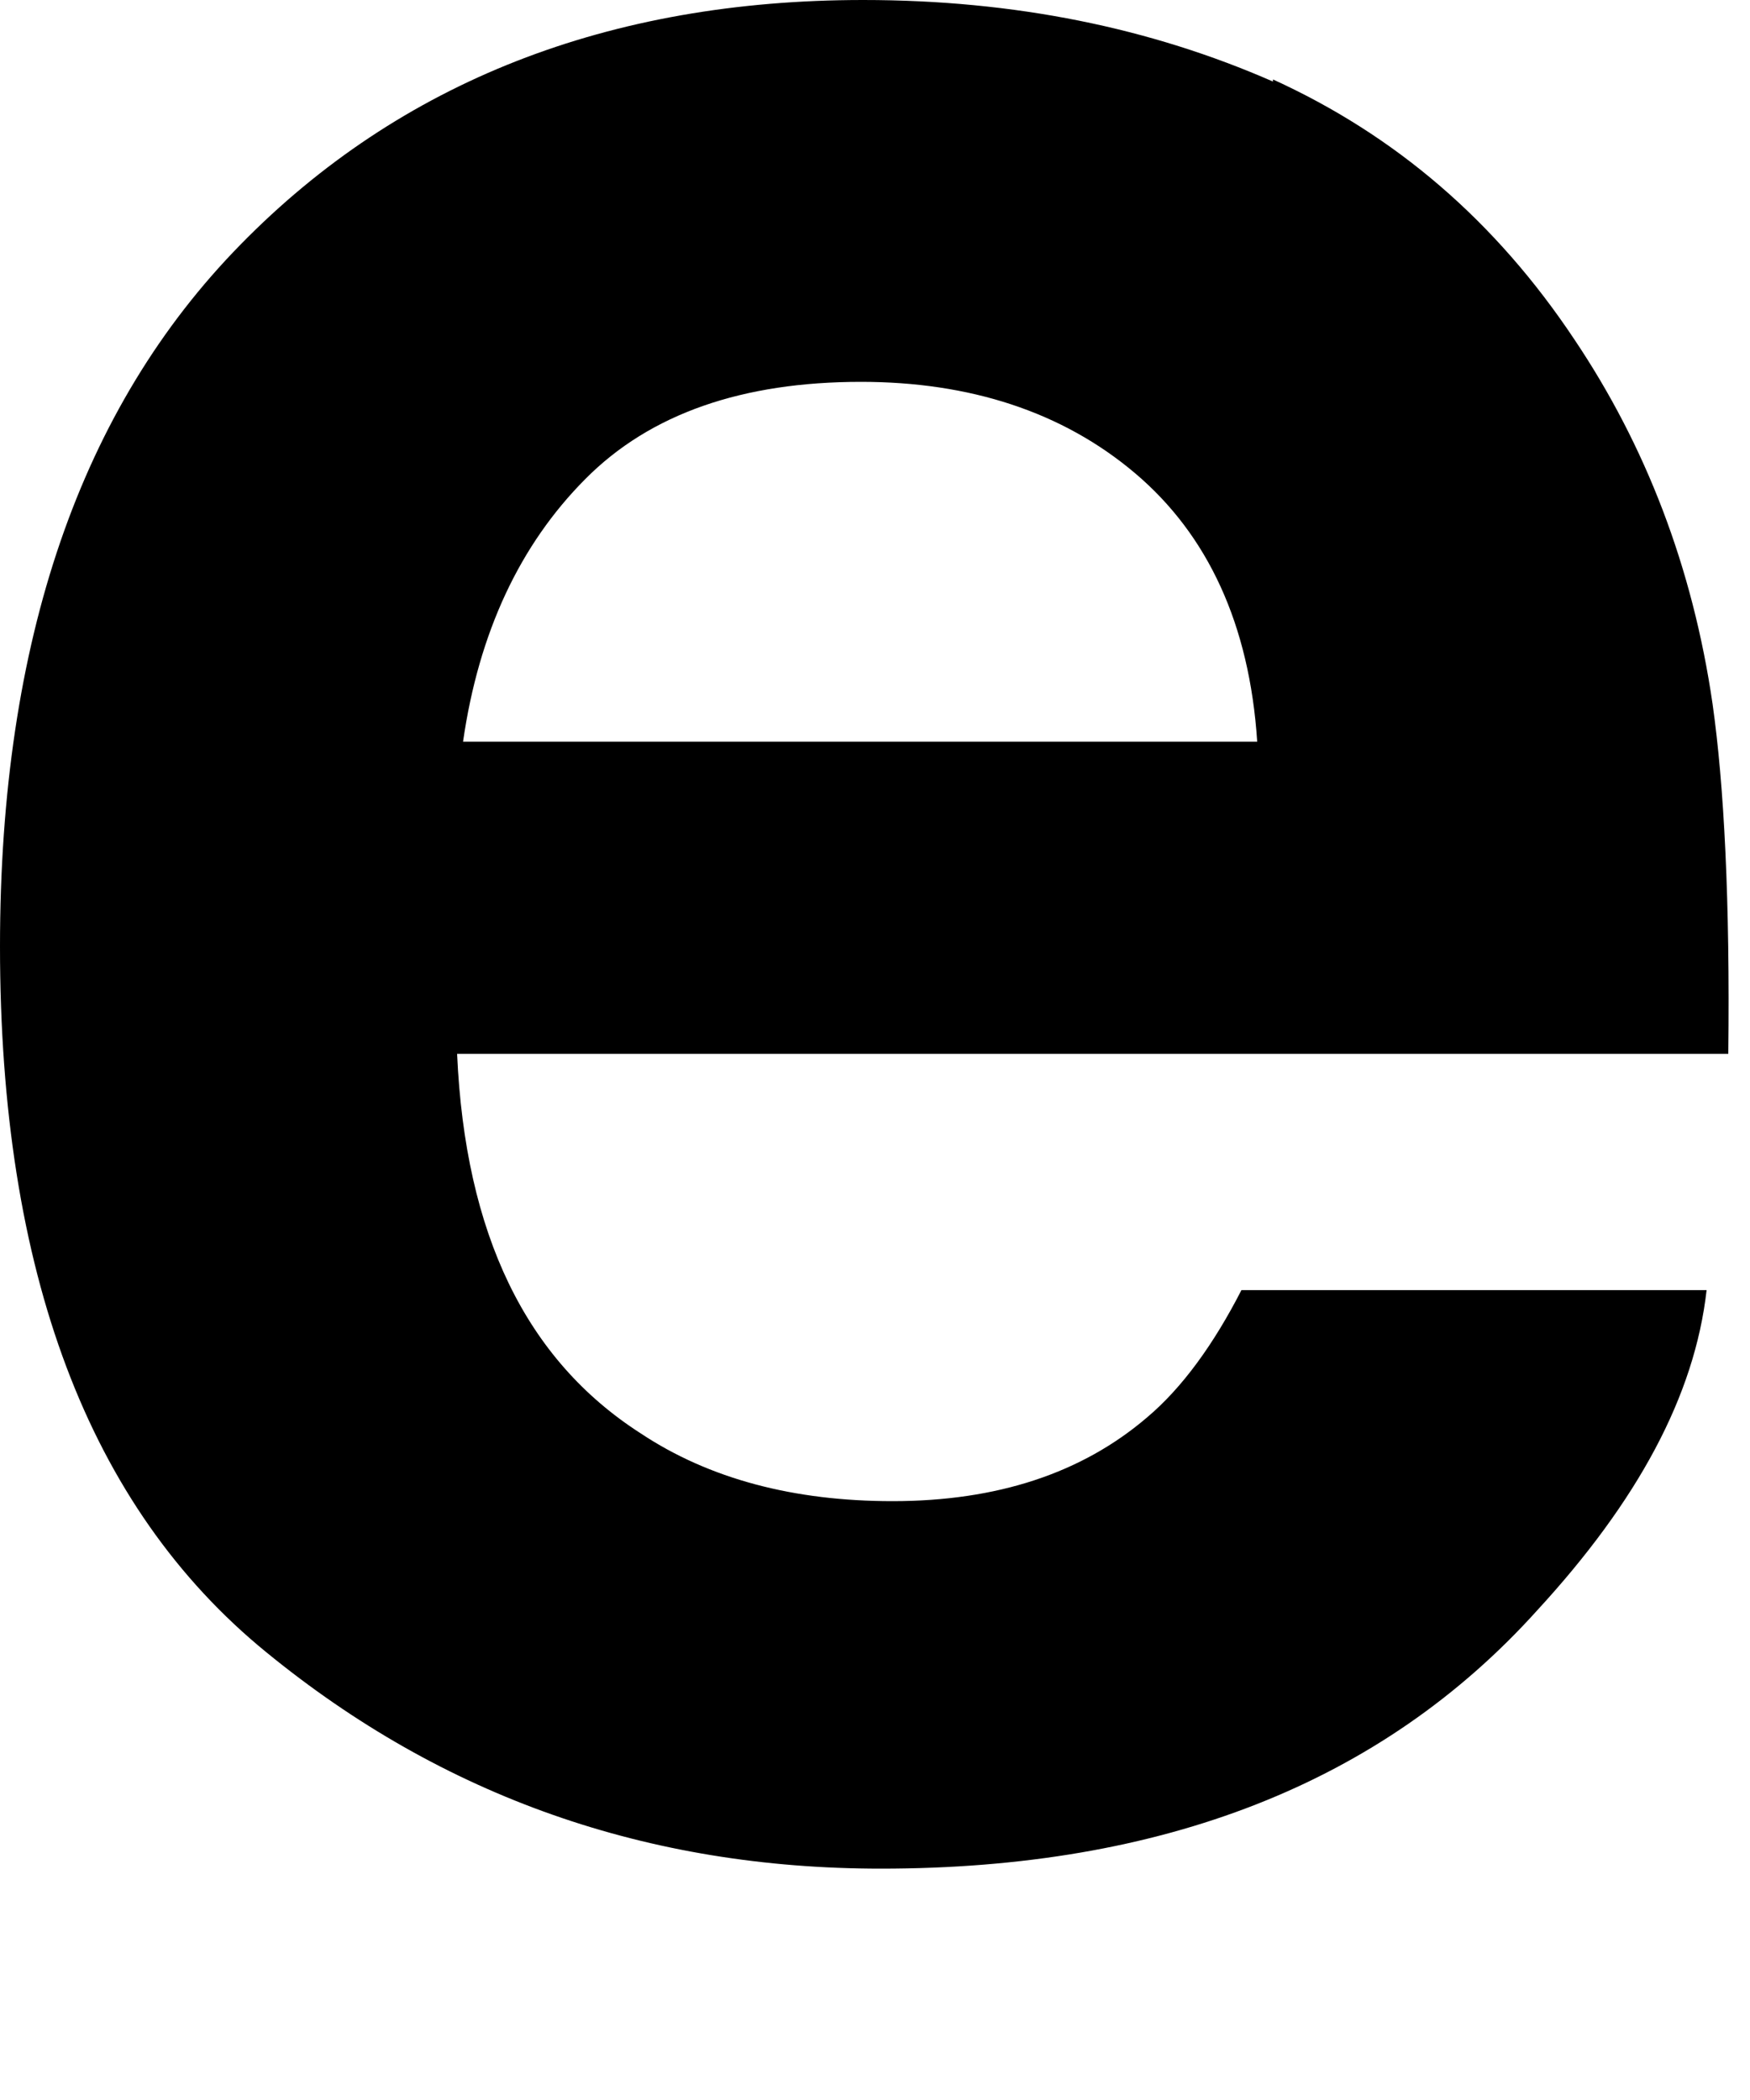 <?xml version="1.0" encoding="utf-8"?>
<svg xmlns="http://www.w3.org/2000/svg" fill="none" height="100%" overflow="visible" preserveAspectRatio="none" style="display: block;" viewBox="0 0 5 6" width="100%">
<path d="M3.637 0.227C3.986 0.386 4.273 0.631 4.499 0.971C4.701 1.272 4.836 1.619 4.893 2.011C4.926 2.244 4.943 2.573 4.938 3.011H1.306C1.329 3.527 1.503 3.885 1.83 4.095C2.027 4.226 2.269 4.289 2.55 4.289C2.849 4.289 3.091 4.209 3.277 4.05C3.378 3.965 3.468 3.84 3.547 3.686H4.876C4.842 3.988 4.679 4.289 4.392 4.601C3.947 5.095 3.322 5.339 2.517 5.339C1.852 5.339 1.267 5.135 0.76 4.72C0.253 4.306 0 3.635 0 2.704C0 1.829 0.231 1.164 0.687 0.699C1.143 0.233 1.74 0 2.466 0C2.9 0 3.288 0.08 3.637 0.233V0.227ZM1.672 1.369C1.486 1.556 1.368 1.806 1.323 2.119H3.592C3.57 1.784 3.451 1.528 3.243 1.352C3.035 1.176 2.77 1.091 2.46 1.091C2.123 1.091 1.858 1.181 1.672 1.369Z" fill="black" id="Vector"/>
</svg>